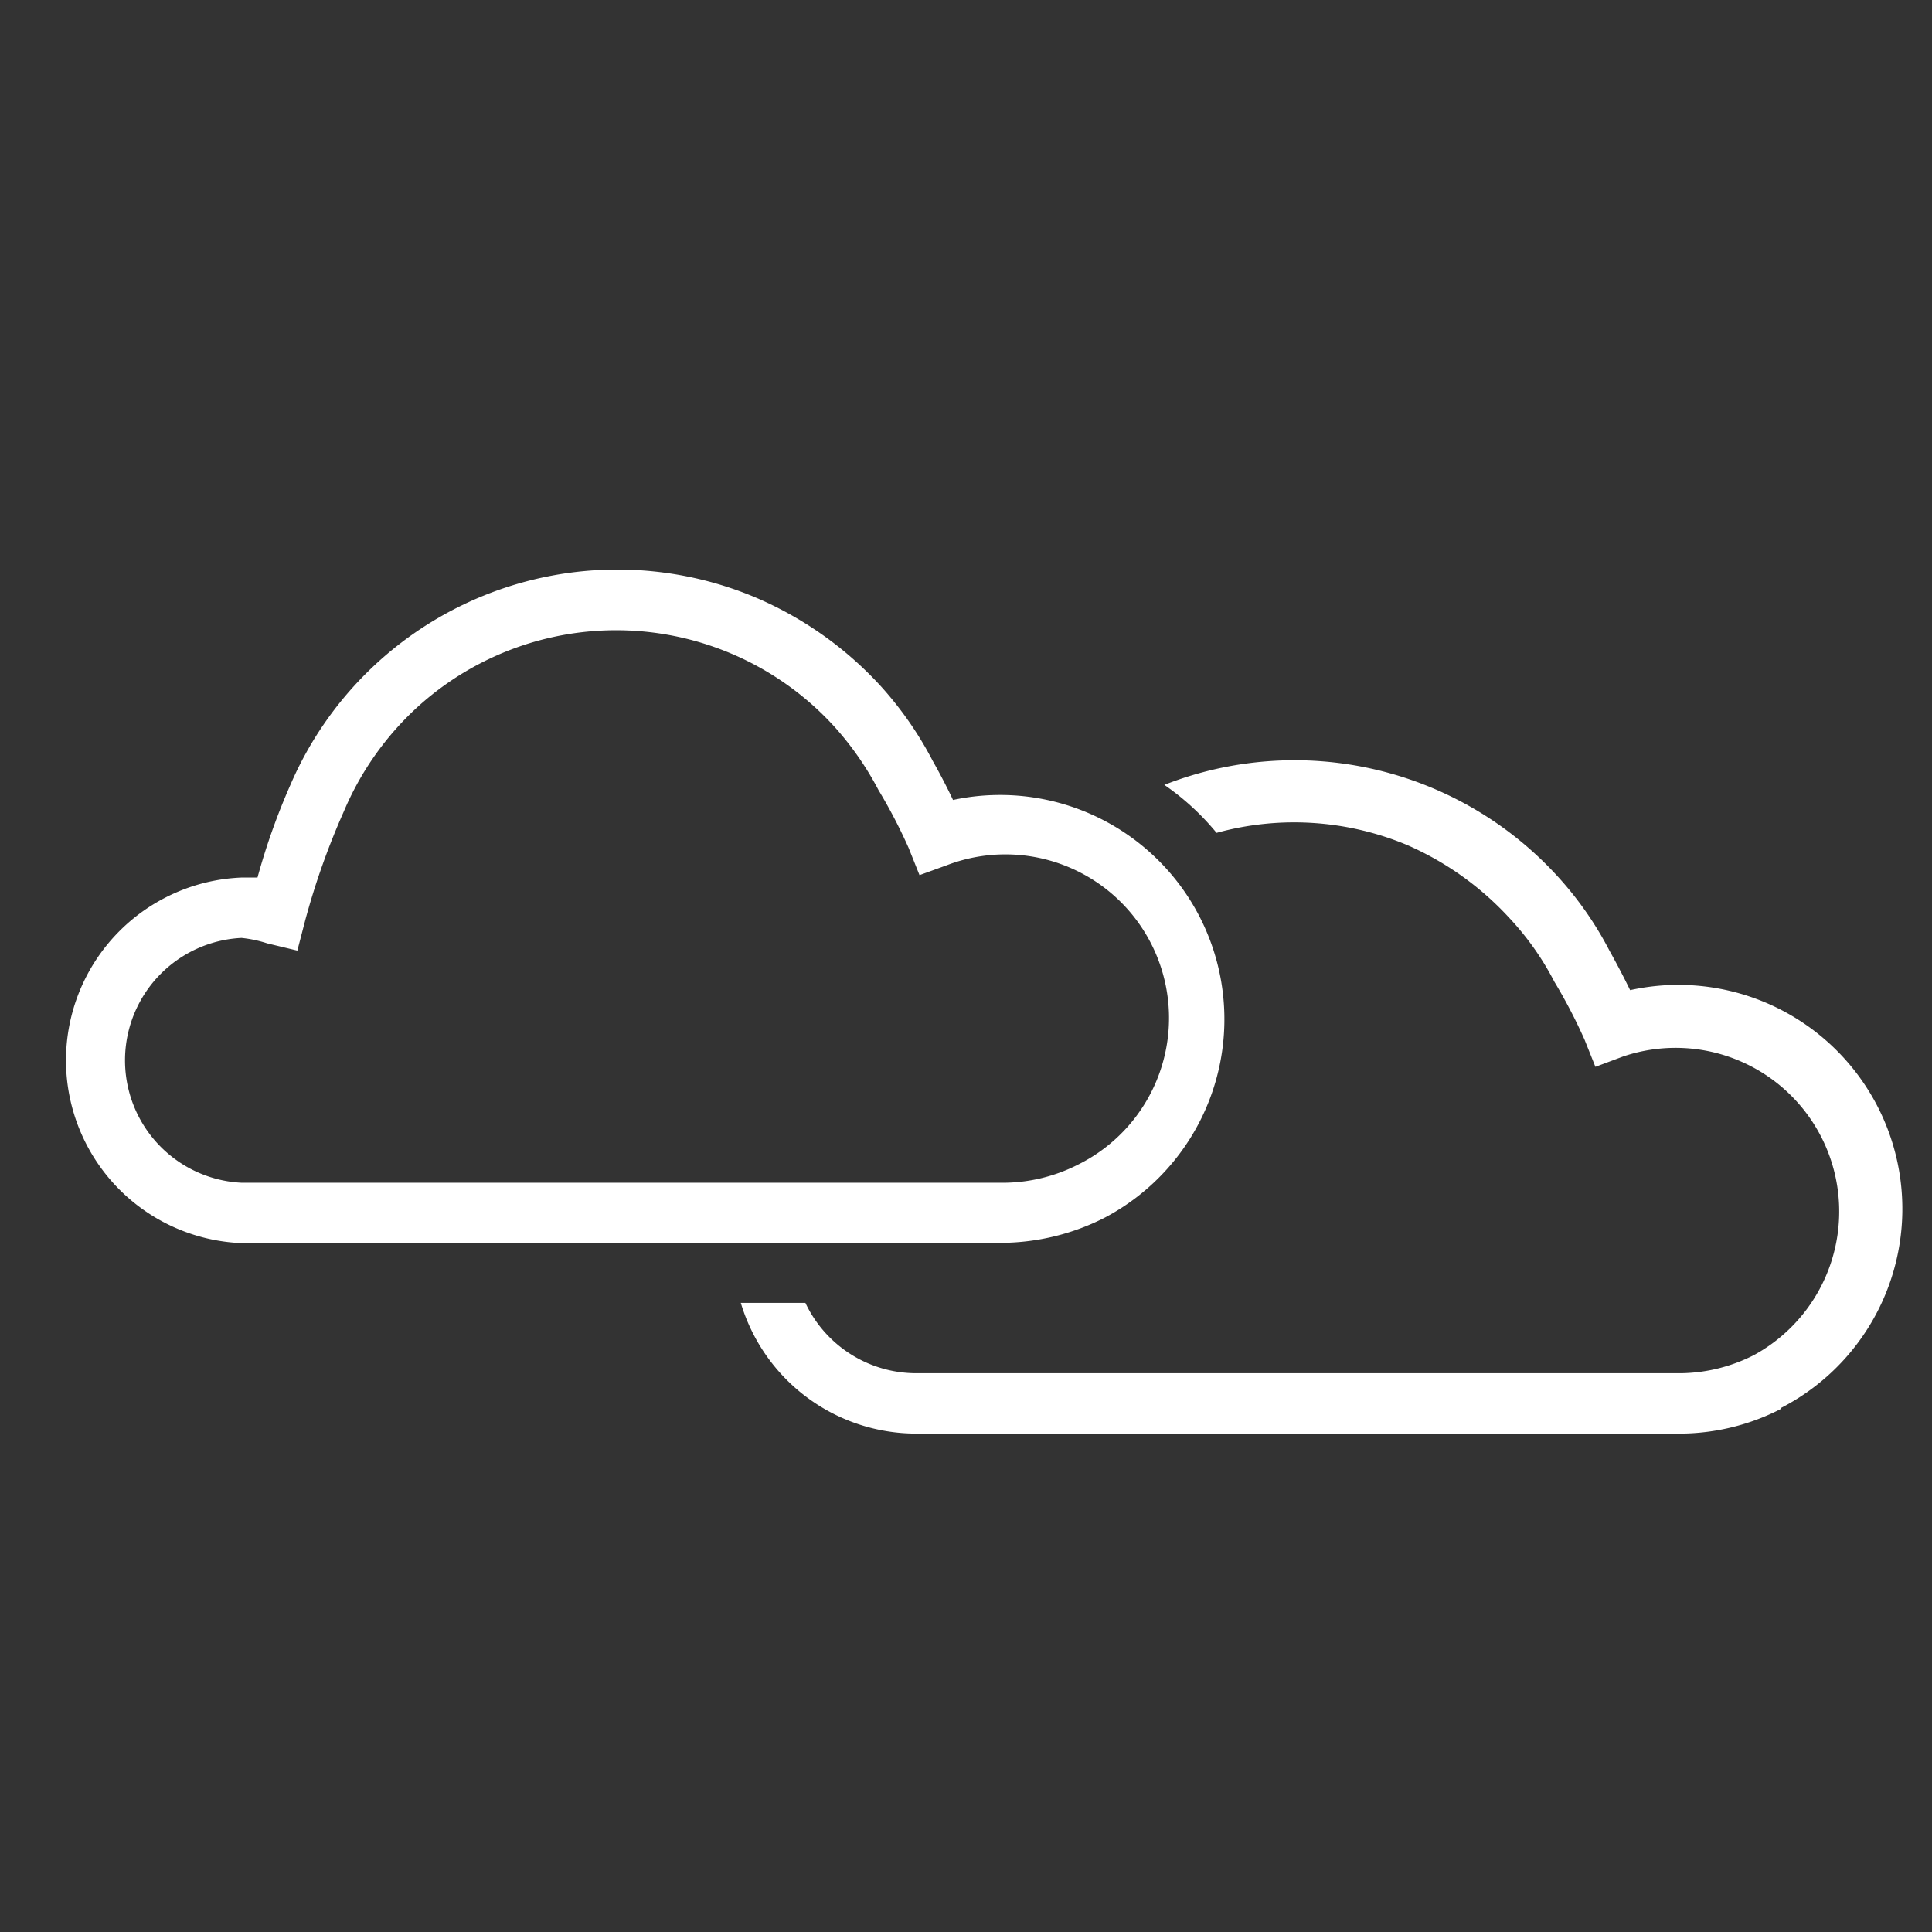<svg id="Layer_1" data-name="Layer 1" xmlns="http://www.w3.org/2000/svg" viewBox="0 0 64 64"><rect x="0" y="0" width="64" height="64" fill="#333333" stroke="none"/><defs><style>.cls-1{fill:#fff;}</style></defs><path class="cls-1" d="M59,46.67a7.36,7.36,0,0,1-3.31.82H30.35a6.07,6.07,0,0,1-5.81-4.33h2.14a4.06,4.06,0,0,0,3.67,2.33H55.69a5.47,5.47,0,0,0,2.41-.6A5.42,5.42,0,0,0,53.76,35l-.91.34-.36-.9a17.48,17.48,0,0,0-1-1.92A9.39,9.39,0,0,0,50,30.41,10.05,10.05,0,0,0,46.63,28a9.69,9.69,0,0,0-6.33-.41A8.43,8.43,0,0,0,38.57,26a11.8,11.8,0,0,1,13,3,11.46,11.46,0,0,1,1.75,2.5s.34.6.68,1.3a7.42,7.42,0,0,1,5,13.84Z"/><path class="cls-1" d="M8,41.18A6.06,6.06,0,0,1,8,29.07h.53A21.94,21.94,0,0,1,9.62,26,11.79,11.79,0,0,1,25,19.78a12,12,0,0,1,4.15,2.92,11.77,11.77,0,0,1,1.75,2.51s.34.59.67,1.29a7.43,7.43,0,0,1,5,13.85,7.63,7.63,0,0,1-3.31.82H8ZM8,31.07a4.06,4.06,0,0,0,0,8.11H33.29a5.51,5.51,0,0,0,2.42-.6,5.42,5.42,0,0,0-4.34-9.92l-.91.33-.36-.9a17.48,17.48,0,0,0-1-1.92,10.23,10.23,0,0,0-1.47-2.11,9.78,9.78,0,0,0-13.82-.62,9.91,9.91,0,0,0-2.42,3.44,24.6,24.6,0,0,0-1.28,3.61l-.26,1-1-.24A4.06,4.06,0,0,0,8,31.07Z"/></svg>